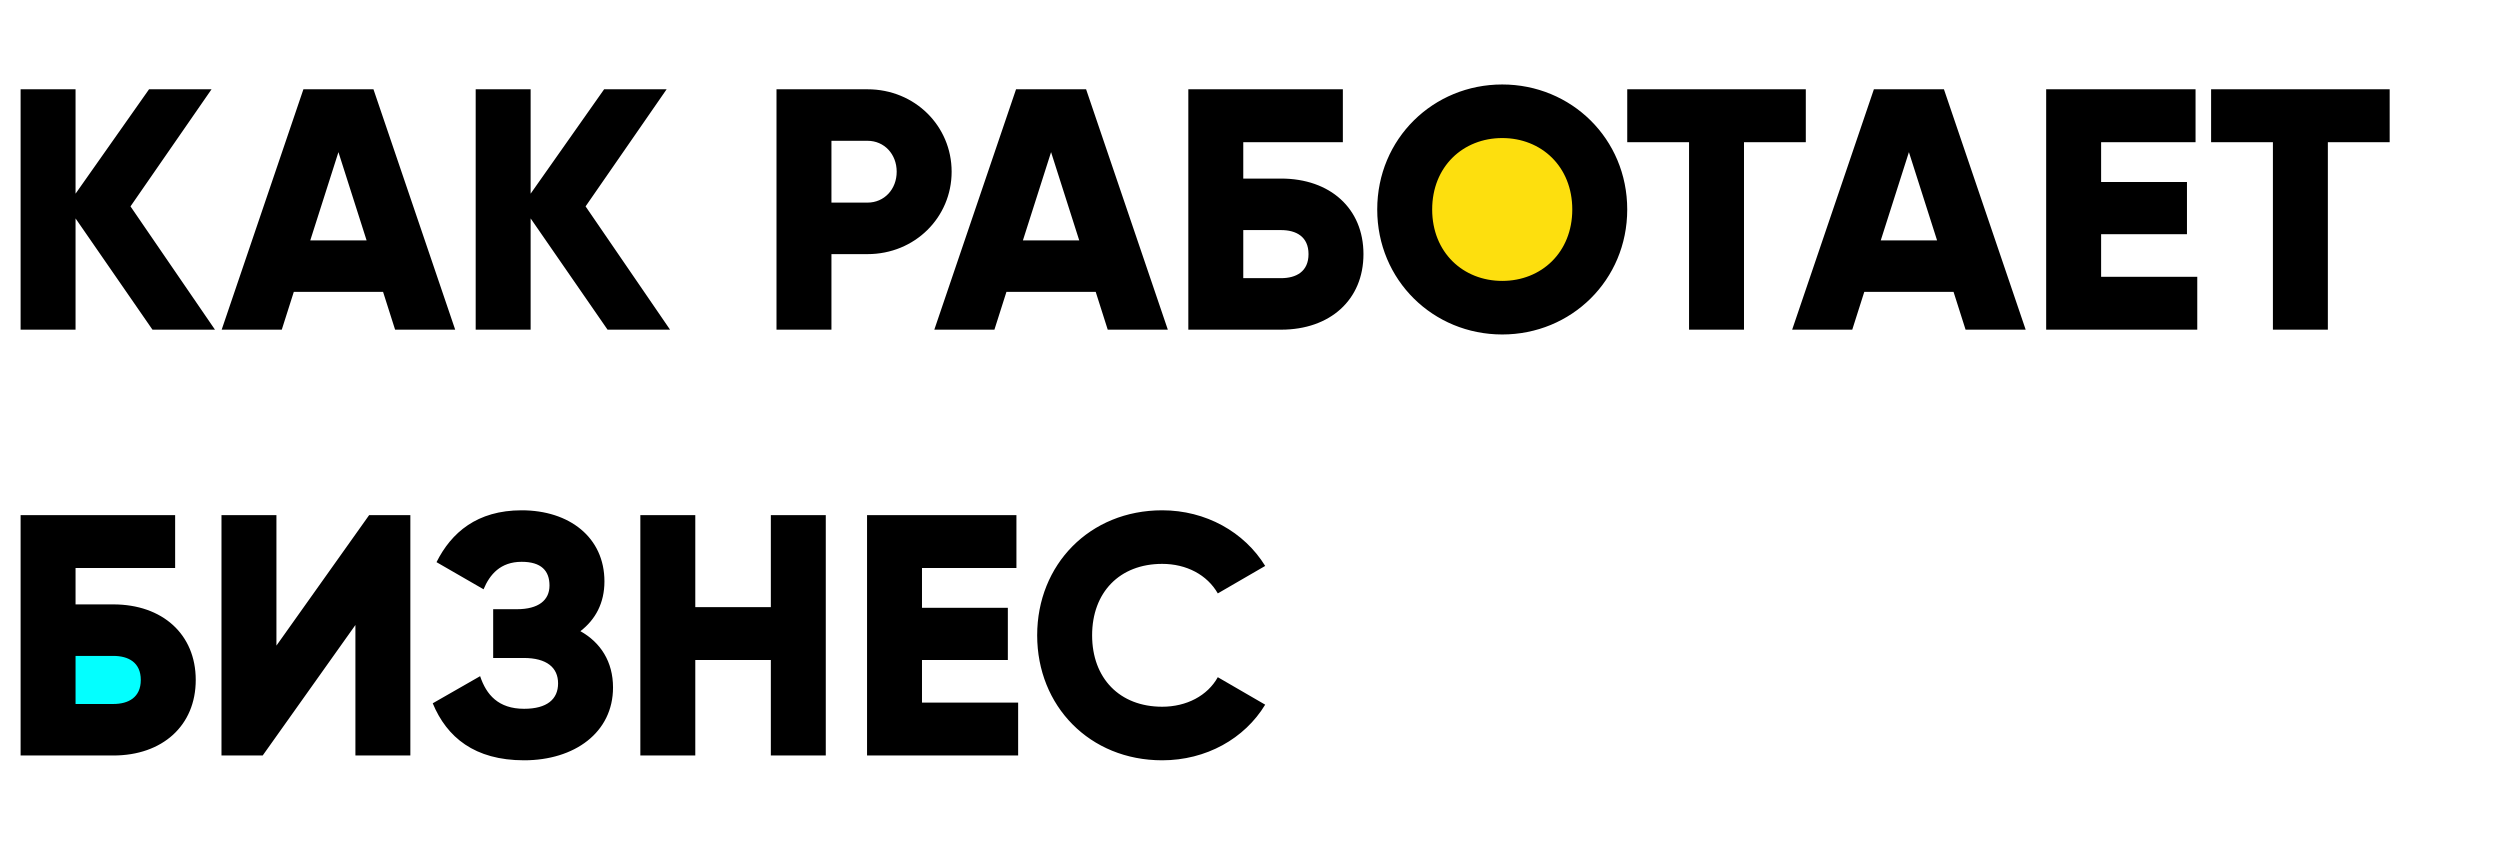 <?xml version="1.0" encoding="UTF-8"?> <svg xmlns="http://www.w3.org/2000/svg" width="182" height="62" viewBox="0 0 182 62" fill="none"><ellipse cx="110" cy="15.5" rx="7" ry="6.5" fill="#FDDF0E"></ellipse><ellipse cx="7.5" cy="50" rx="4.5" ry="4" fill="#03FFFF"></ellipse><path d="M15.65 24H11.1L5.5 15.9V24H1.5V6.5H5.5V14.1L10.85 6.5H15.4L9.5 15.025L15.65 24ZM28.763 24L27.888 21.25H21.388L20.513 24H16.138L22.088 6.5H27.188L33.138 24H28.763ZM22.588 17.5H26.688L24.638 11.075L22.588 17.5ZM48.78 24H44.23L38.63 15.9V24H34.63V6.5H38.63V14.1L43.98 6.5H48.53L42.63 15.025L48.78 24ZM63.154 6.5C66.604 6.5 69.279 9.175 69.279 12.5C69.279 15.825 66.604 18.5 63.154 18.5H60.529V24H56.529V6.5H63.154ZM63.154 14.75C64.379 14.75 65.279 13.775 65.279 12.5C65.279 11.225 64.379 10.25 63.154 10.25H60.529V14.75H63.154ZM80.643 24L79.768 21.25H73.268L72.393 24H68.018L73.968 6.5H79.068L85.018 24H80.643ZM74.468 17.5H78.568L76.518 11.075L74.468 17.5ZM93.26 13C96.835 13 99.26 15.175 99.26 18.5C99.26 21.825 96.835 24 93.26 24H86.51V6.5H97.76V10.35H90.51V13H93.26ZM93.26 20.25C94.36 20.25 95.26 19.775 95.26 18.5C95.26 17.225 94.36 16.75 93.26 16.75H90.51V20.25H93.26ZM109.362 24.35C104.337 24.35 100.262 20.4 100.262 15.25C100.262 10.1 104.337 6.15 109.362 6.15C114.387 6.15 118.462 10.1 118.462 15.25C118.462 20.4 114.387 24.35 109.362 24.35ZM109.362 20.45C112.212 20.45 114.462 18.375 114.462 15.25C114.462 12.125 112.212 10.05 109.362 10.05C106.512 10.05 104.262 12.125 104.262 15.25C104.262 18.375 106.512 20.45 109.362 20.45ZM131.463 6.5V10.35H126.963V24H122.963V10.35H118.463V6.5H131.463ZM143.094 24L142.219 21.25H135.719L134.844 24H130.469L136.419 6.5H141.519L147.469 24H143.094ZM136.919 17.5H141.019L138.969 11.075L136.919 17.5ZM152.961 20.15H159.961V24H148.961V6.5H159.836V10.35H152.961V13.25H159.211V17.05H152.961V20.15ZM173.968 6.5V10.35H169.468V24H165.468V10.35H160.968V6.5H173.968ZM8.25 44C11.825 44 14.25 46.175 14.25 49.5C14.25 52.825 11.825 55 8.25 55H1.5V37.5H12.75V41.35H5.5V44H8.25ZM8.25 51.25C9.35 51.25 10.25 50.775 10.25 49.5C10.25 48.225 9.35 47.75 8.25 47.75H5.5V51.25H8.25ZM25.874 55V45.5L19.124 55H16.124V37.5H20.124V47L26.874 37.5H29.874V55H25.874ZM42.253 45.95C43.728 46.775 44.628 48.175 44.628 50.05C44.628 53.325 41.828 55.35 38.153 55.35C34.553 55.35 32.528 53.675 31.503 51.2L34.953 49.225C35.403 50.575 36.278 51.6 38.153 51.6C39.828 51.6 40.628 50.9 40.628 49.75C40.628 48.6 39.803 47.9 38.128 47.9H35.903V44.35H37.628C39.203 44.35 40.003 43.7 40.003 42.625C40.003 41.55 39.403 40.9 37.978 40.9C36.428 40.9 35.653 41.825 35.203 42.9L31.778 40.925C32.853 38.775 34.728 37.15 37.978 37.15C41.453 37.15 44.003 39.125 44.003 42.325C44.003 43.9 43.353 45.1 42.253 45.95ZM56.117 37.5H60.117V55H56.117V48.05H50.617V55H46.617V37.5H50.617V44.2H56.117V37.5ZM67.121 51.15H74.121V55H63.121V37.5H73.996V41.35H67.121V44.25H73.371V48.05H67.121V51.15ZM84.606 55.35C79.331 55.35 75.506 51.4 75.506 46.25C75.506 41.1 79.331 37.15 84.606 37.15C87.781 37.15 90.581 38.725 92.106 41.2L88.656 43.2C87.881 41.85 86.381 41.05 84.606 41.05C81.506 41.05 79.506 43.125 79.506 46.25C79.506 49.375 81.506 51.45 84.606 51.45C86.381 51.45 87.906 50.65 88.656 49.3L92.106 51.3C90.606 53.775 87.806 55.35 84.606 55.35Z" fill="black"></path></svg> 